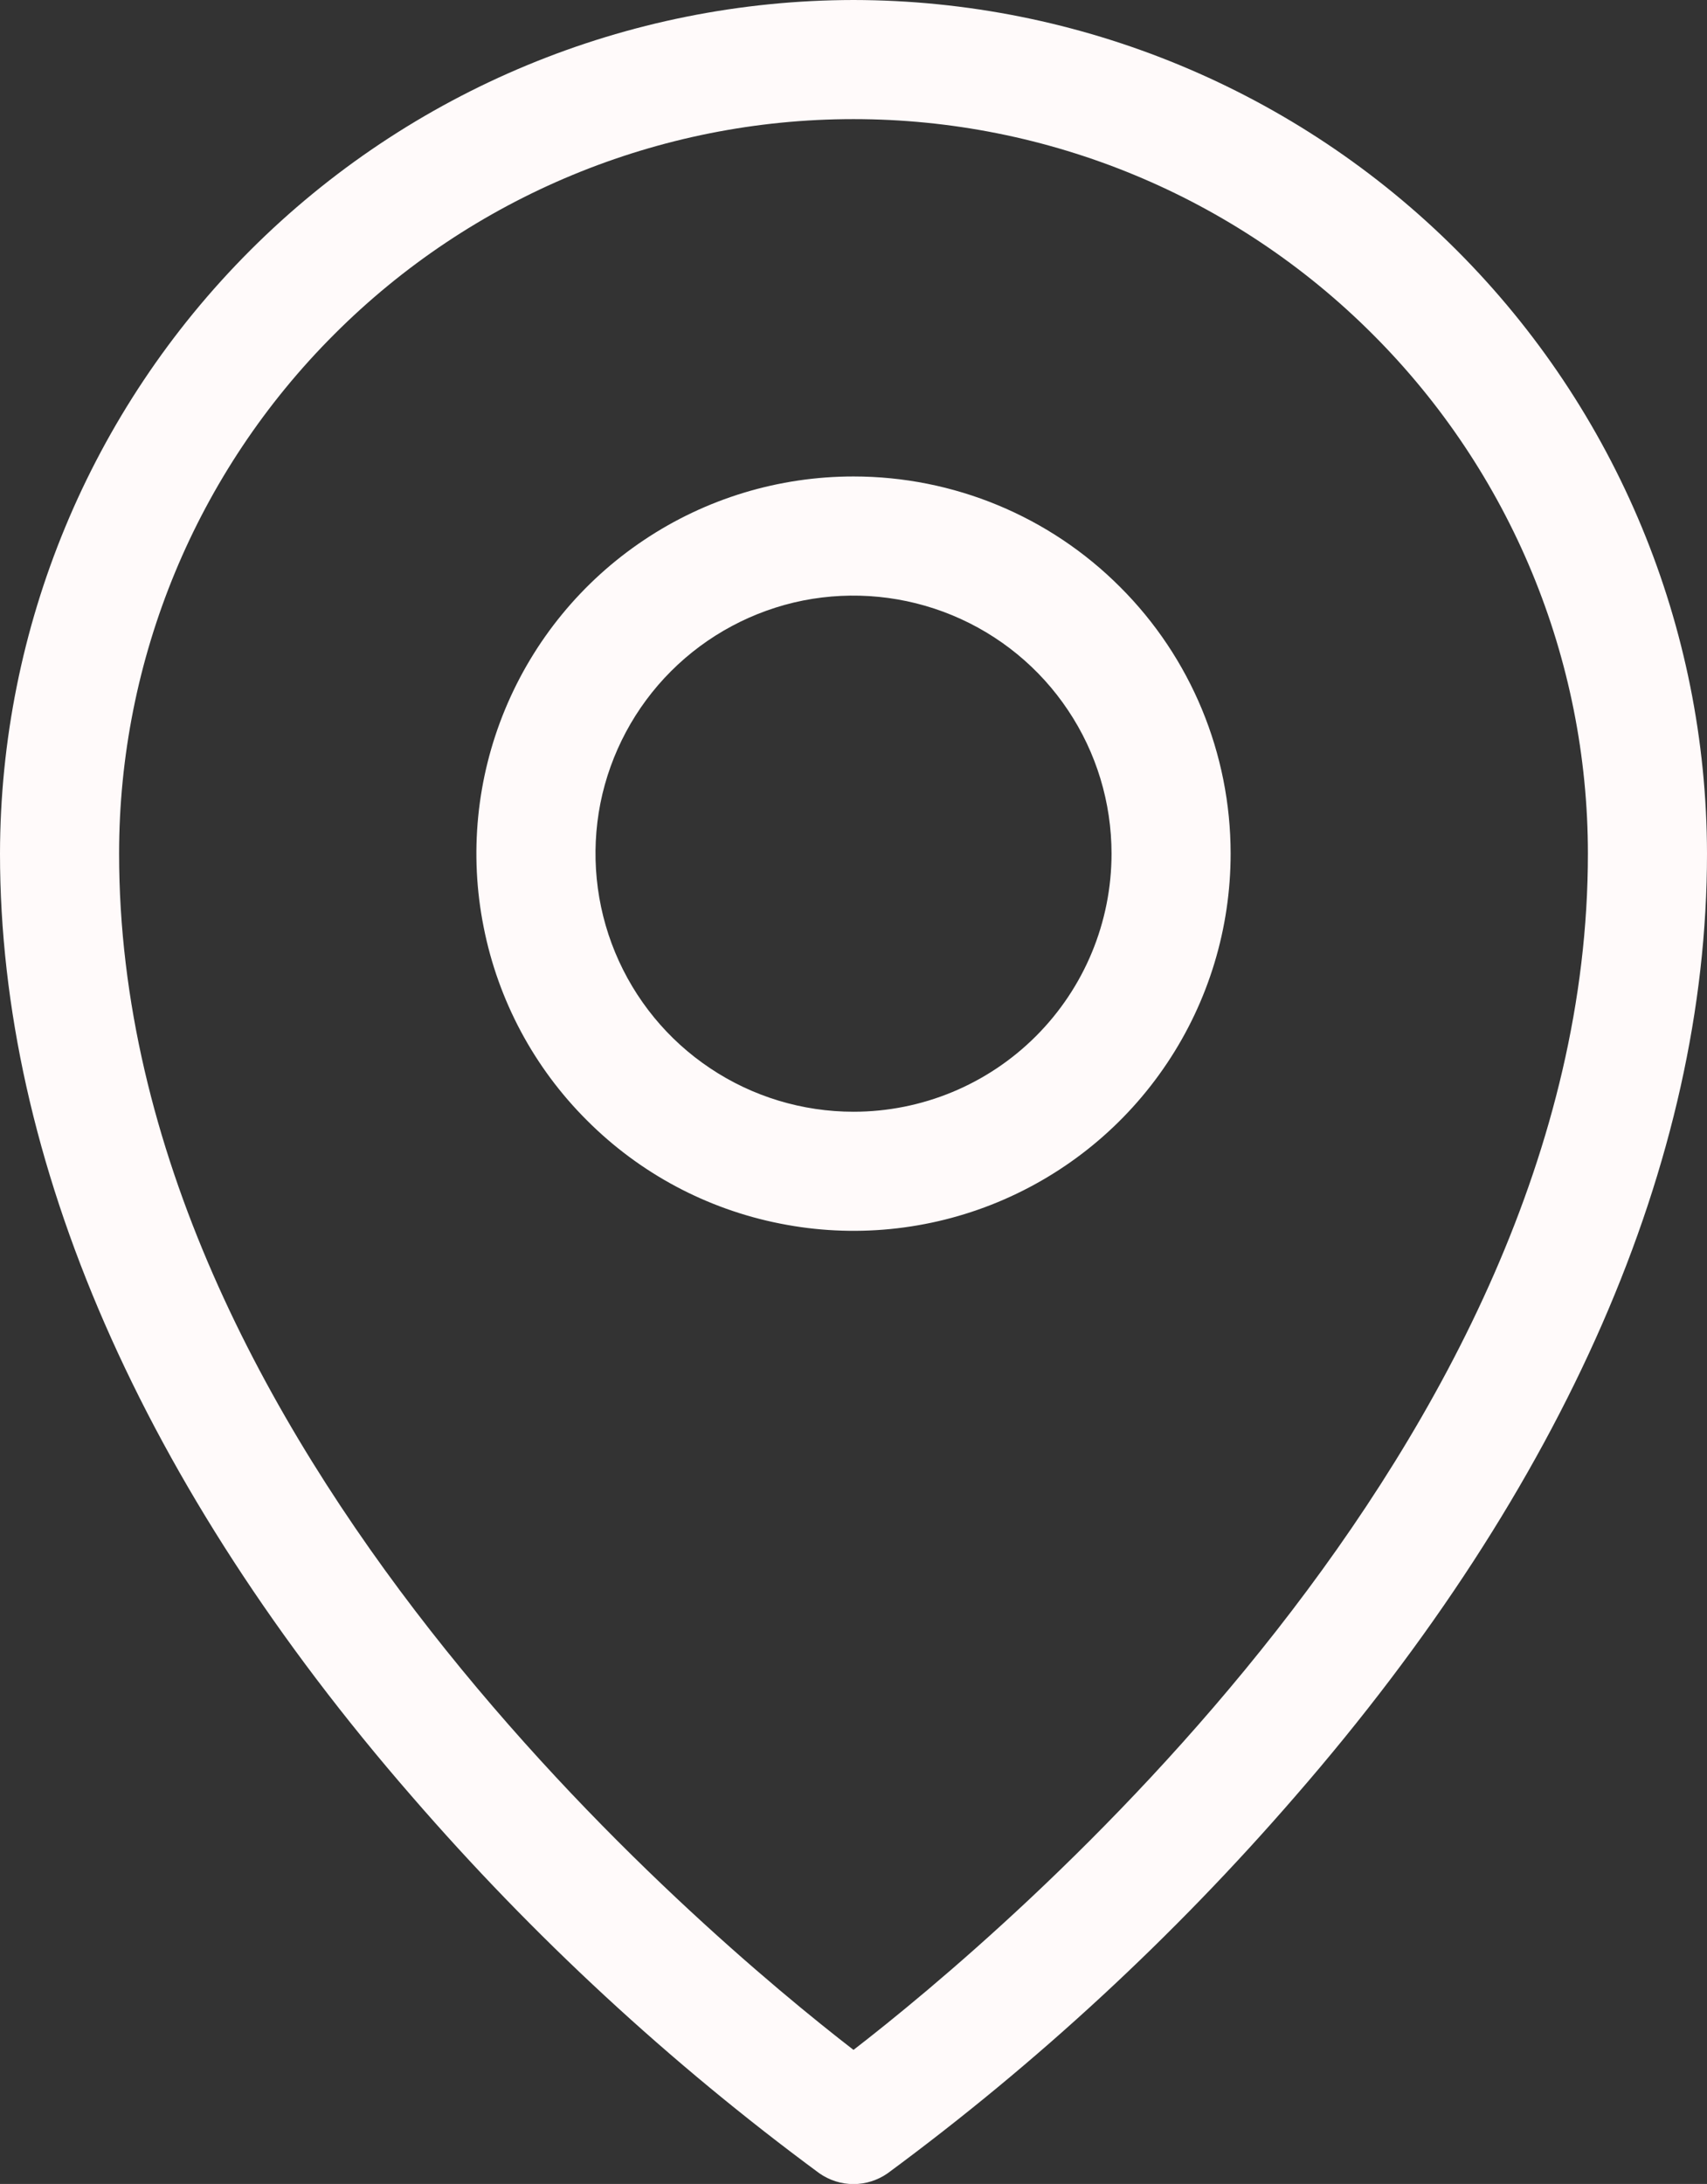 <?xml version="1.0" encoding="UTF-8"?> <svg xmlns="http://www.w3.org/2000/svg" viewBox="0 0 10.75 13.751" fill="none"><rect x="0" y="0" width="10.75" height="13.751" fill="#333333" stroke="none"/><path d="M5.375 3C4.905 3 4.446 3.139 4.056 3.4C3.665 3.661 3.361 4.032 3.181 4.466C3.001 4.9 2.954 5.378 3.046 5.838C3.137 6.299 3.363 6.722 3.696 7.054C4.028 7.387 4.451 7.613 4.912 7.704C5.372 7.796 5.85 7.749 6.284 7.569C6.718 7.389 7.089 7.085 7.35 6.694C7.611 6.304 7.75 5.845 7.75 5.375C7.75 4.745 7.5 4.141 7.054 3.696C6.609 3.25 6.005 3 5.375 3ZM5.375 7C5.054 7 4.739 6.905 4.472 6.726C4.205 6.548 3.997 6.294 3.874 5.997C3.751 5.7 3.719 5.373 3.781 5.058C3.844 4.743 3.999 4.453 4.226 4.226C4.453 3.999 4.743 3.844 5.058 3.781C5.373 3.719 5.7 3.751 5.997 3.874C6.294 3.997 6.548 4.205 6.726 4.472C6.905 4.739 7 5.054 7 5.375C7 5.806 6.829 6.219 6.524 6.524C6.219 6.829 5.806 7 5.375 7ZM5.375 0C3.95 0.002 2.584 0.568 1.576 1.576C0.568 2.584 0.002 3.95 0 5.375C0 7.307 0.896 9.359 2.592 11.309C3.357 12.193 4.219 12.99 5.16 13.684C5.223 13.728 5.298 13.752 5.375 13.752C5.452 13.752 5.527 13.728 5.59 13.684C6.531 12.99 7.393 12.193 8.158 11.309C9.854 9.359 10.75 7.309 10.75 5.375C10.748 3.95 10.182 2.584 9.174 1.576C8.166 0.568 6.8 0.002 5.375 0ZM5.375 12.907C4.438 12.183 0.75 9.101 0.75 5.375C0.75 4.148 1.237 2.972 2.105 2.105C2.972 1.237 4.148 0.75 5.375 0.75C6.602 0.75 7.778 1.237 8.645 2.105C9.513 2.972 10 4.148 10 5.375C10 9.101 6.312 12.183 5.375 12.907Z" fill="#FFFAFA"></path></svg> 